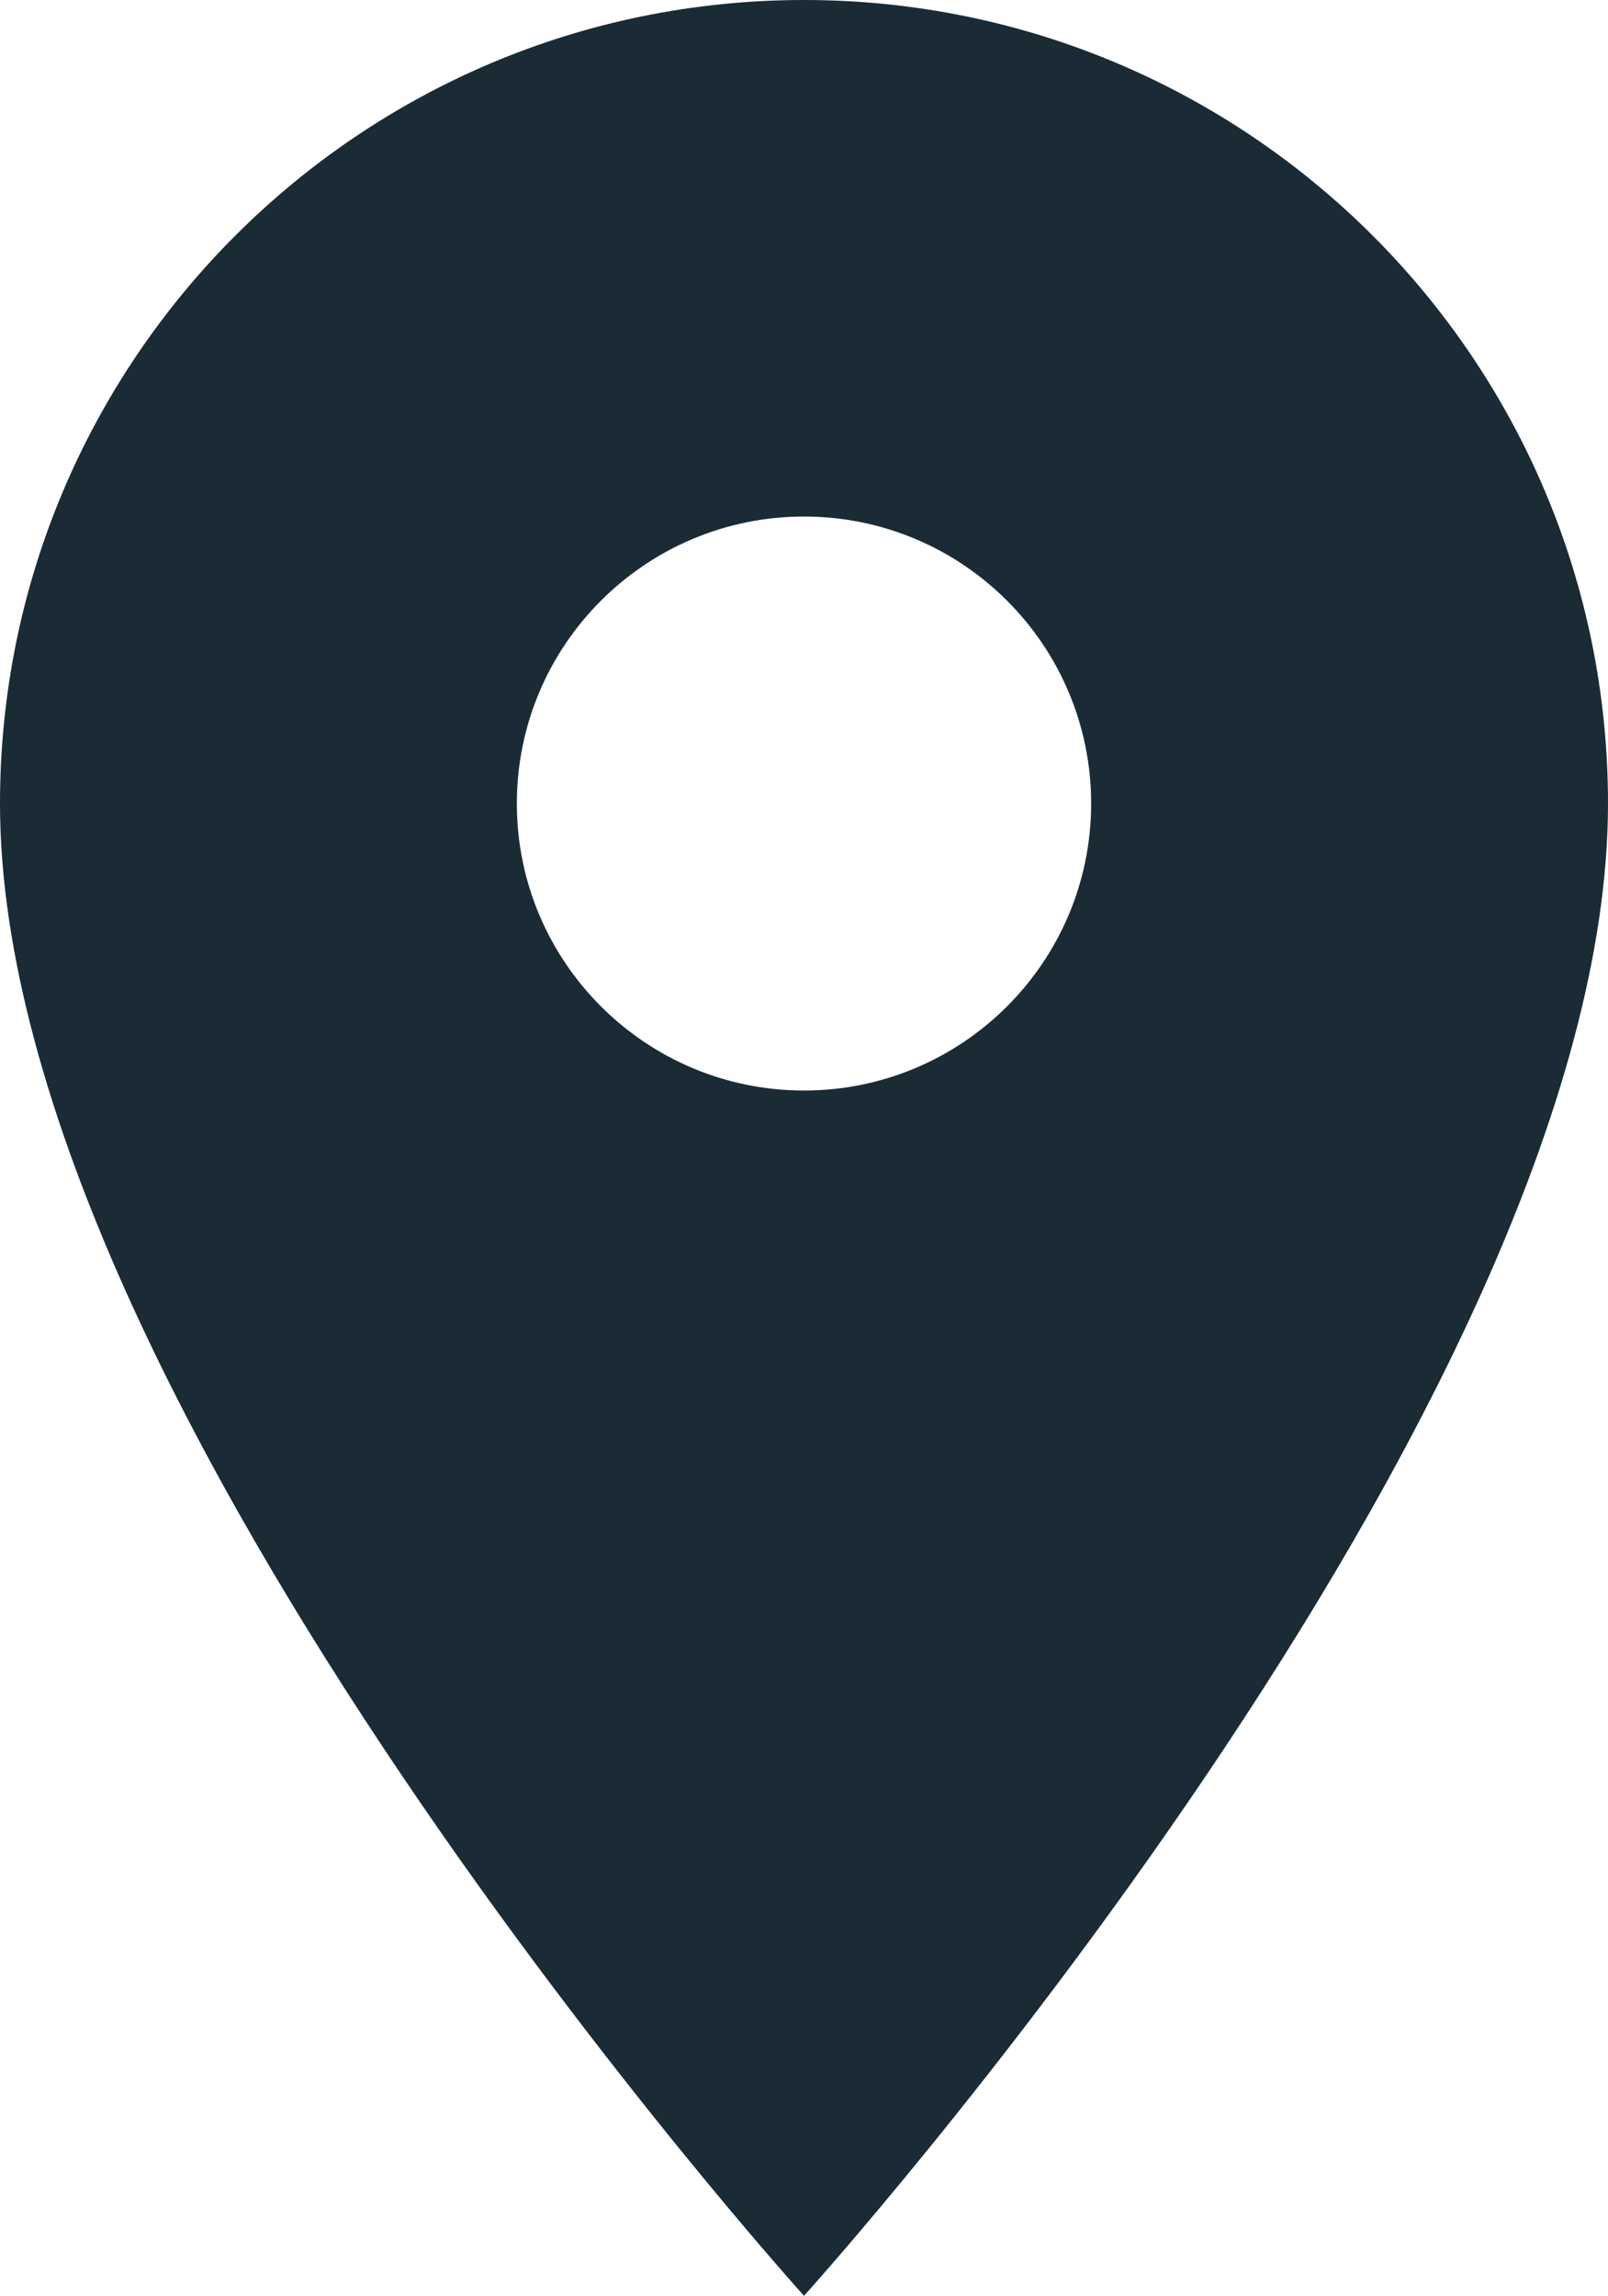 <svg xmlns="http://www.w3.org/2000/svg" xmlns:xlink="http://www.w3.org/1999/xlink" zoomAndPan="magnify" preserveAspectRatio="xMidYMid meet" version="1.0" viewBox="310.59 277.48 149.25 213"><defs><clipPath id="4c1a898e74"><path d="M 310.59 277.477 L 459.84 277.477 L 459.84 490.477 L 310.59 490.477 Z M 310.59 277.477 " clip-rule="nonzero"/></clipPath></defs><g clip-path="url(#4c1a898e74)"><path fill="#1a2b36" d="M 385.215 277.48 C 344.012 277.48 310.59 310.867 310.59 352.027 C 310.59 407.938 385.215 490.473 385.215 490.473 C 385.215 490.473 459.84 407.938 459.84 352.027 C 459.84 310.867 426.418 277.48 385.215 277.48 Z M 385.215 378.652 C 370.504 378.652 358.562 366.723 358.562 352.027 C 358.562 337.332 370.504 325.402 385.215 325.402 C 399.926 325.402 411.867 337.332 411.867 352.027 C 411.867 366.723 399.926 378.652 385.215 378.652 Z M 385.215 378.652 " fill-opacity="1" fill-rule="nonzero"/></g></svg>